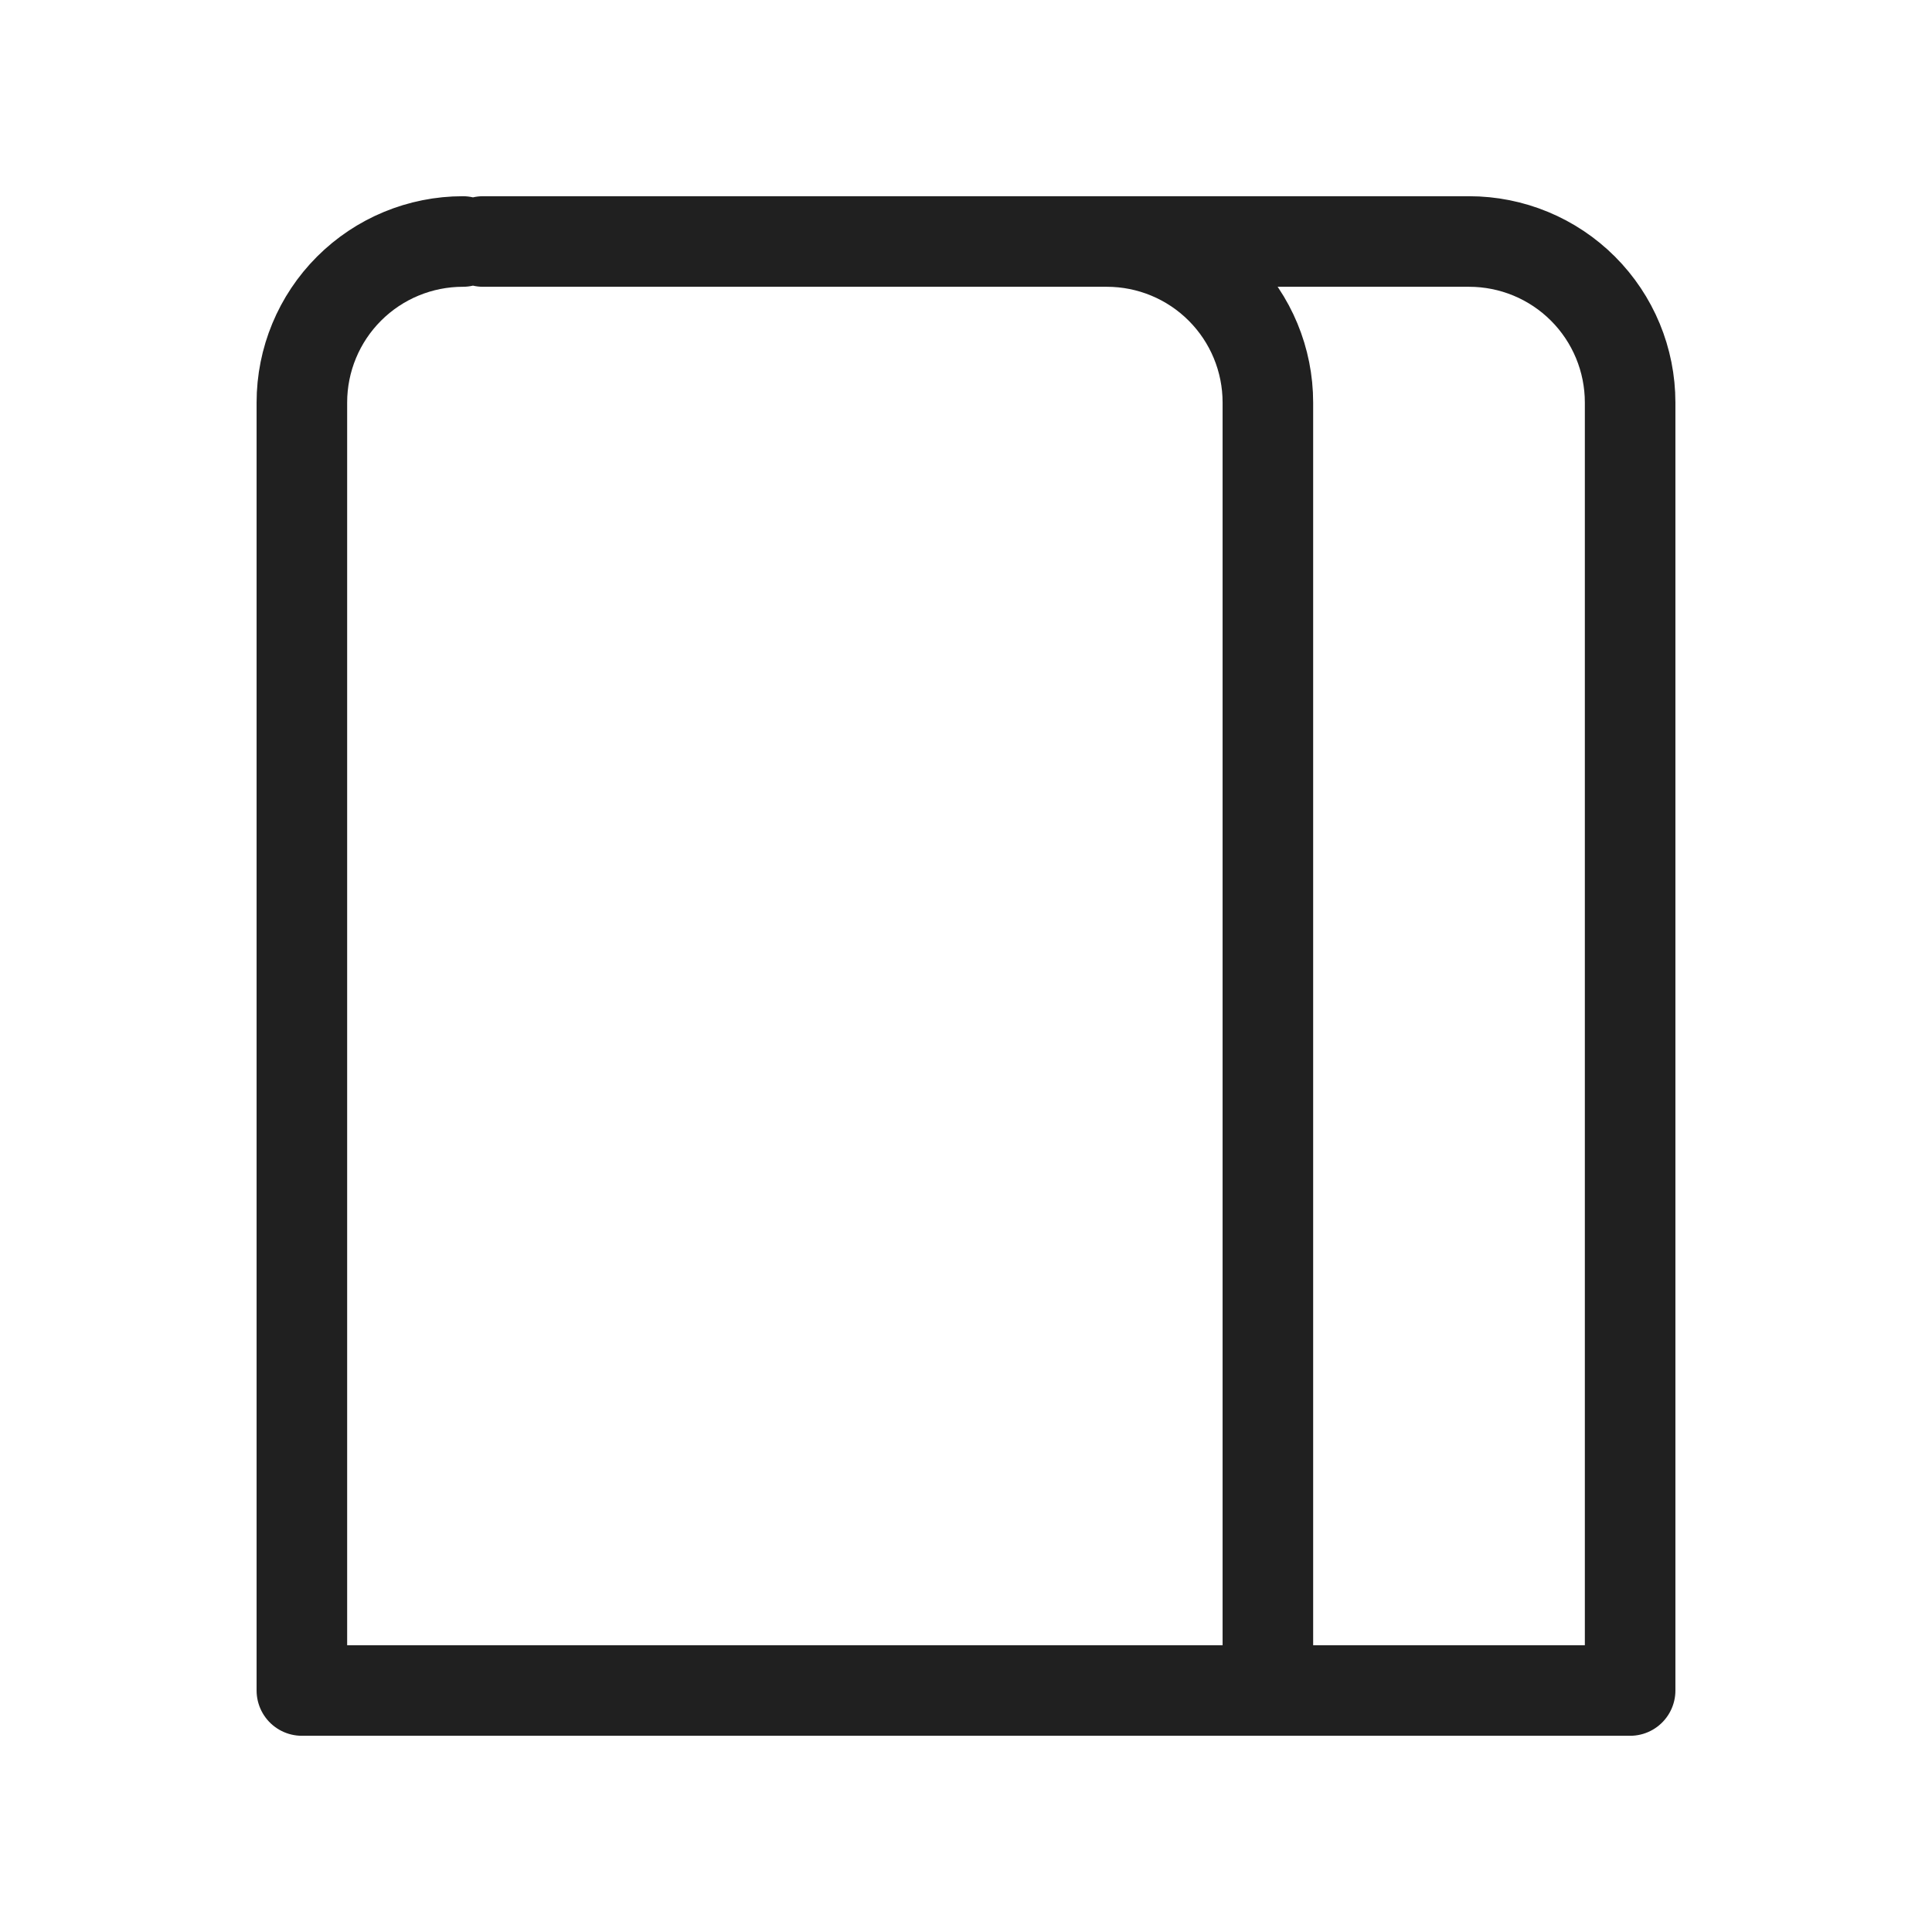 <svg width="32" height="32" viewBox="0 0 32 32" fill="none" xmlns="http://www.w3.org/2000/svg">
<path d="M7.667 4C6.959 4 6.281 4.281 5.781 4.781C5.281 5.281 5 5.959 5 6.667V28H27V6.667C27 5.959 26.719 5.281 26.219 4.781C25.719 4.281 25.041 4 24.333 4H8M18.333 4C19.041 4 19.719 4.281 20.219 4.781C20.719 5.281 21 5.959 21 6.667V28" stroke="#202020" stroke-width="1.5" stroke-linecap="round" stroke-linejoin="round"/>
</svg>
